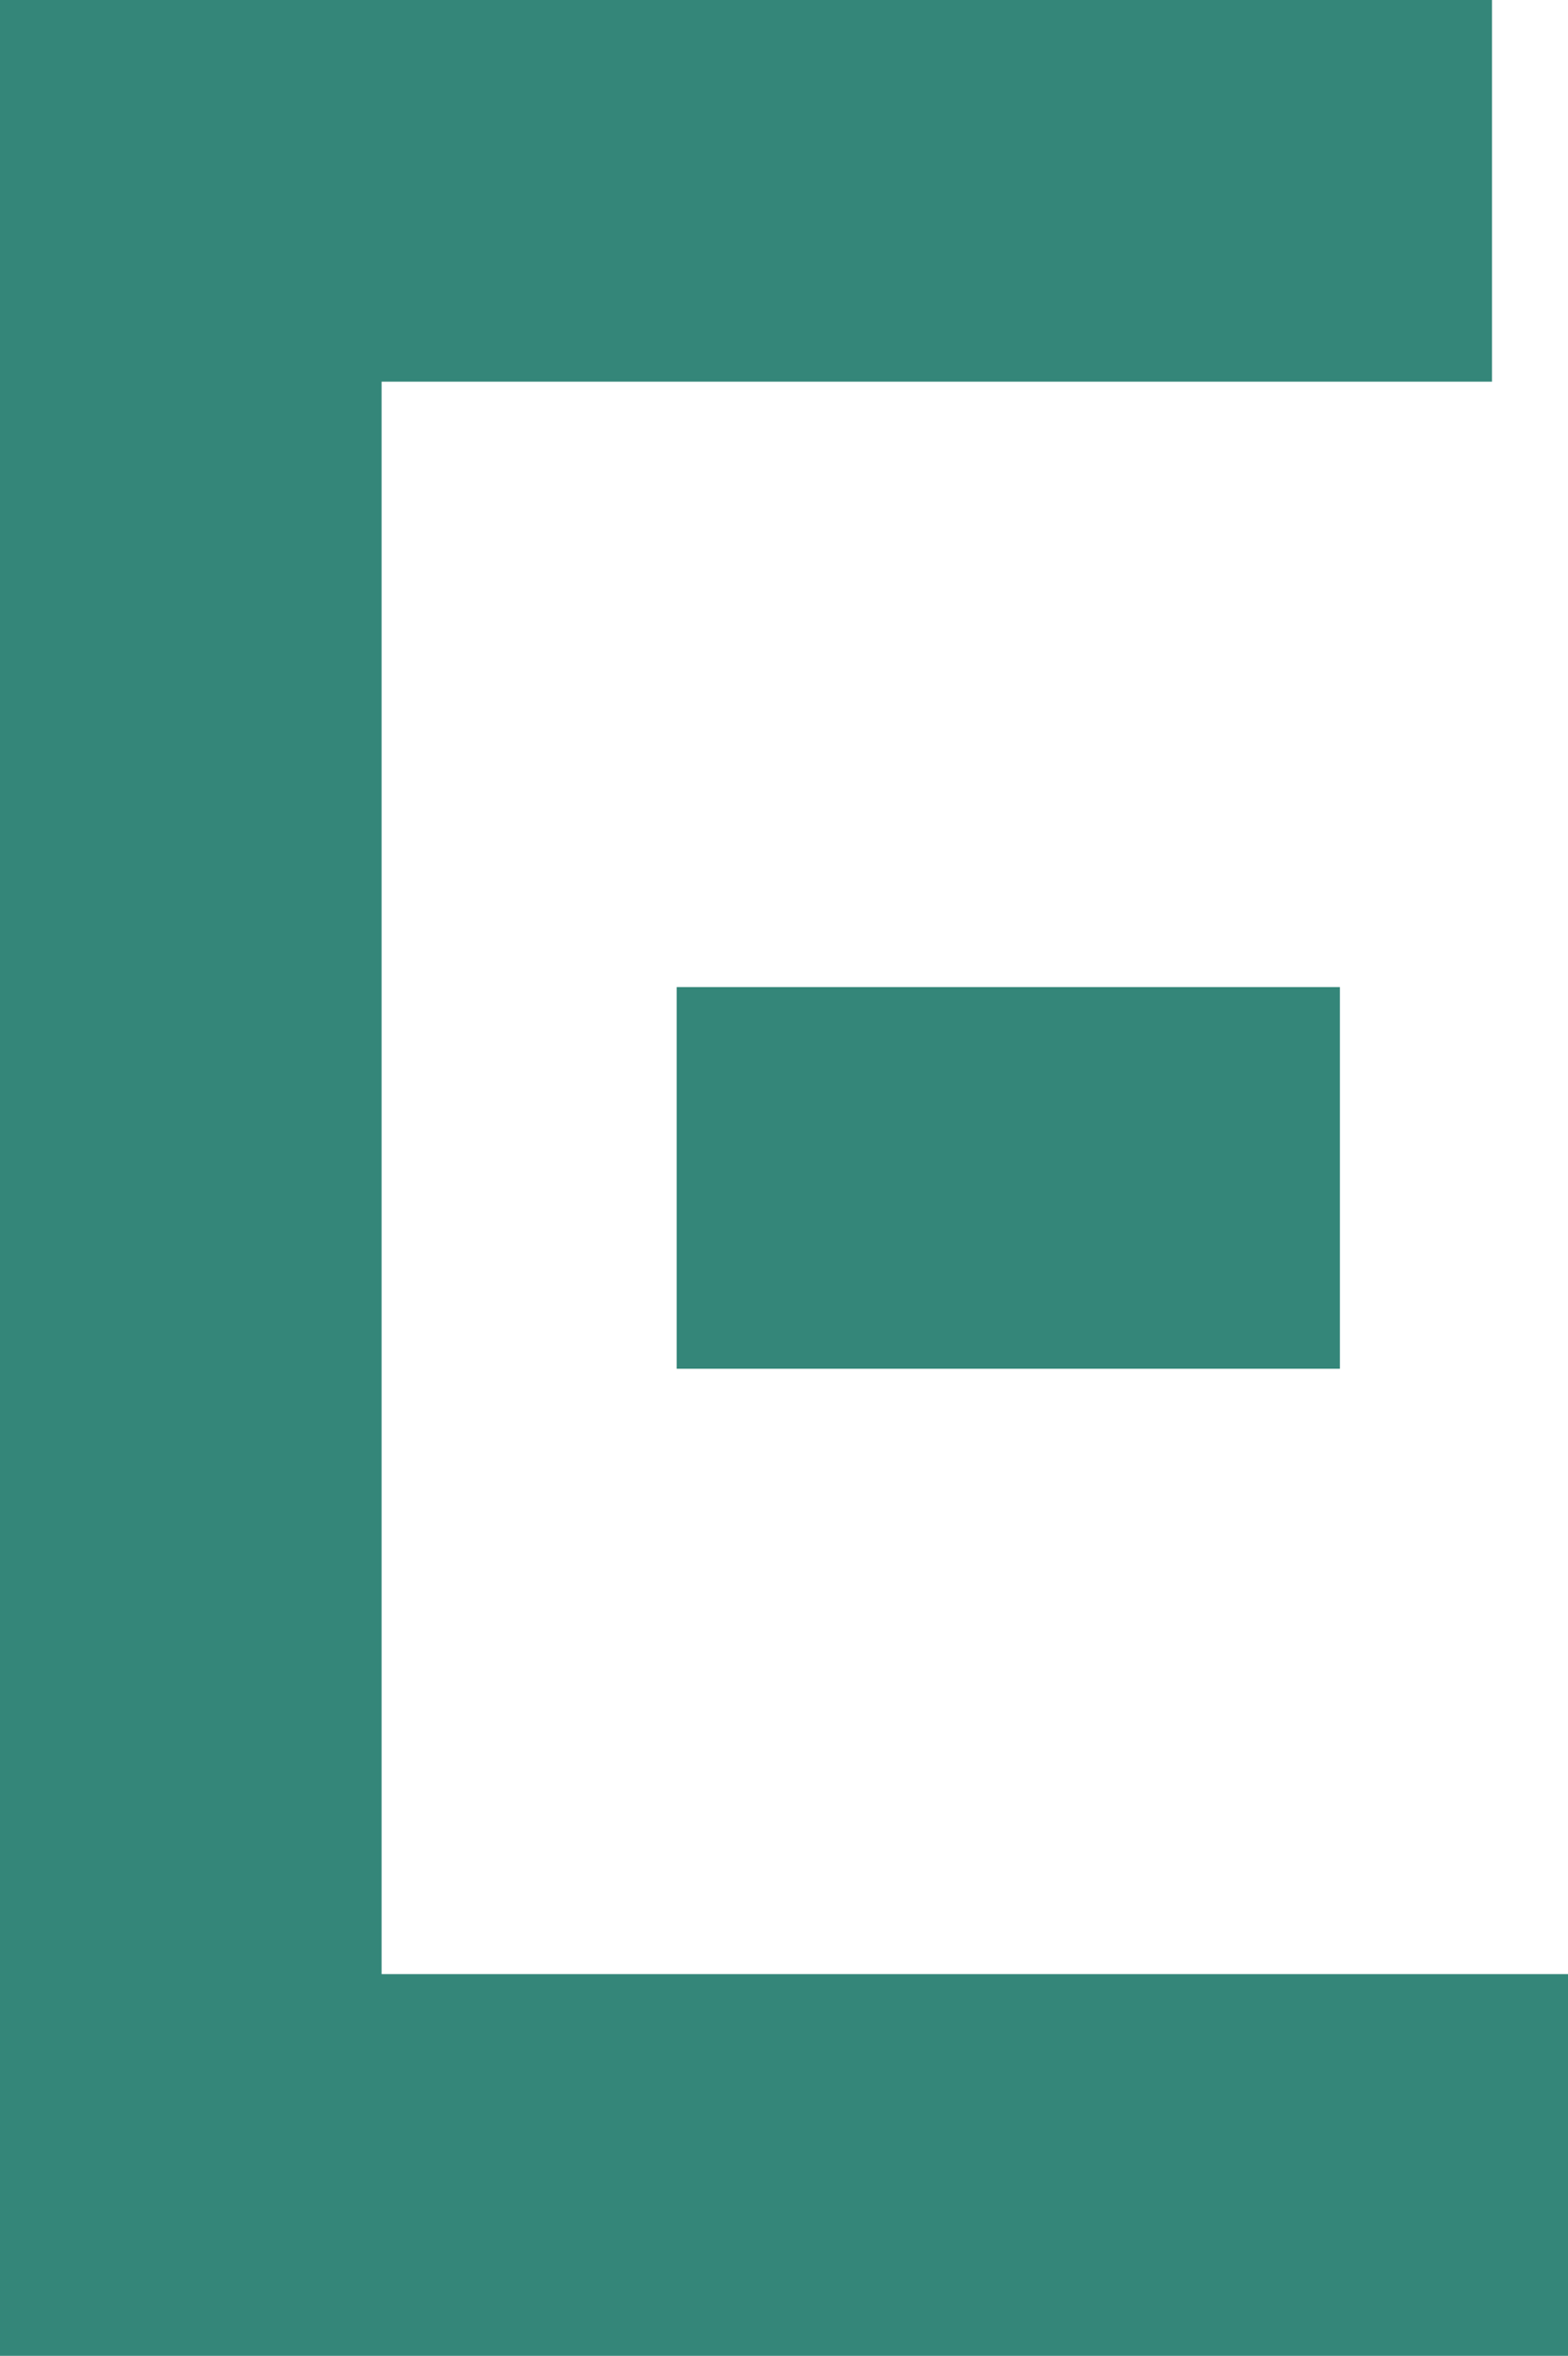 <svg xmlns="http://www.w3.org/2000/svg" width="39.762" height="59.734" viewBox="0 0 39.762 59.734"><g transform="translate(-795.145 -455.795)"><path d="M72.171,75.7h28.157V66.022H62.494v59.734h39.762v-9.678H72.171Z" transform="translate(732.651 389.773)" fill="#348679"/><rect width="16.819" height="9.678" transform="translate(812.304 480.823)" fill="#348679"/></g></svg>